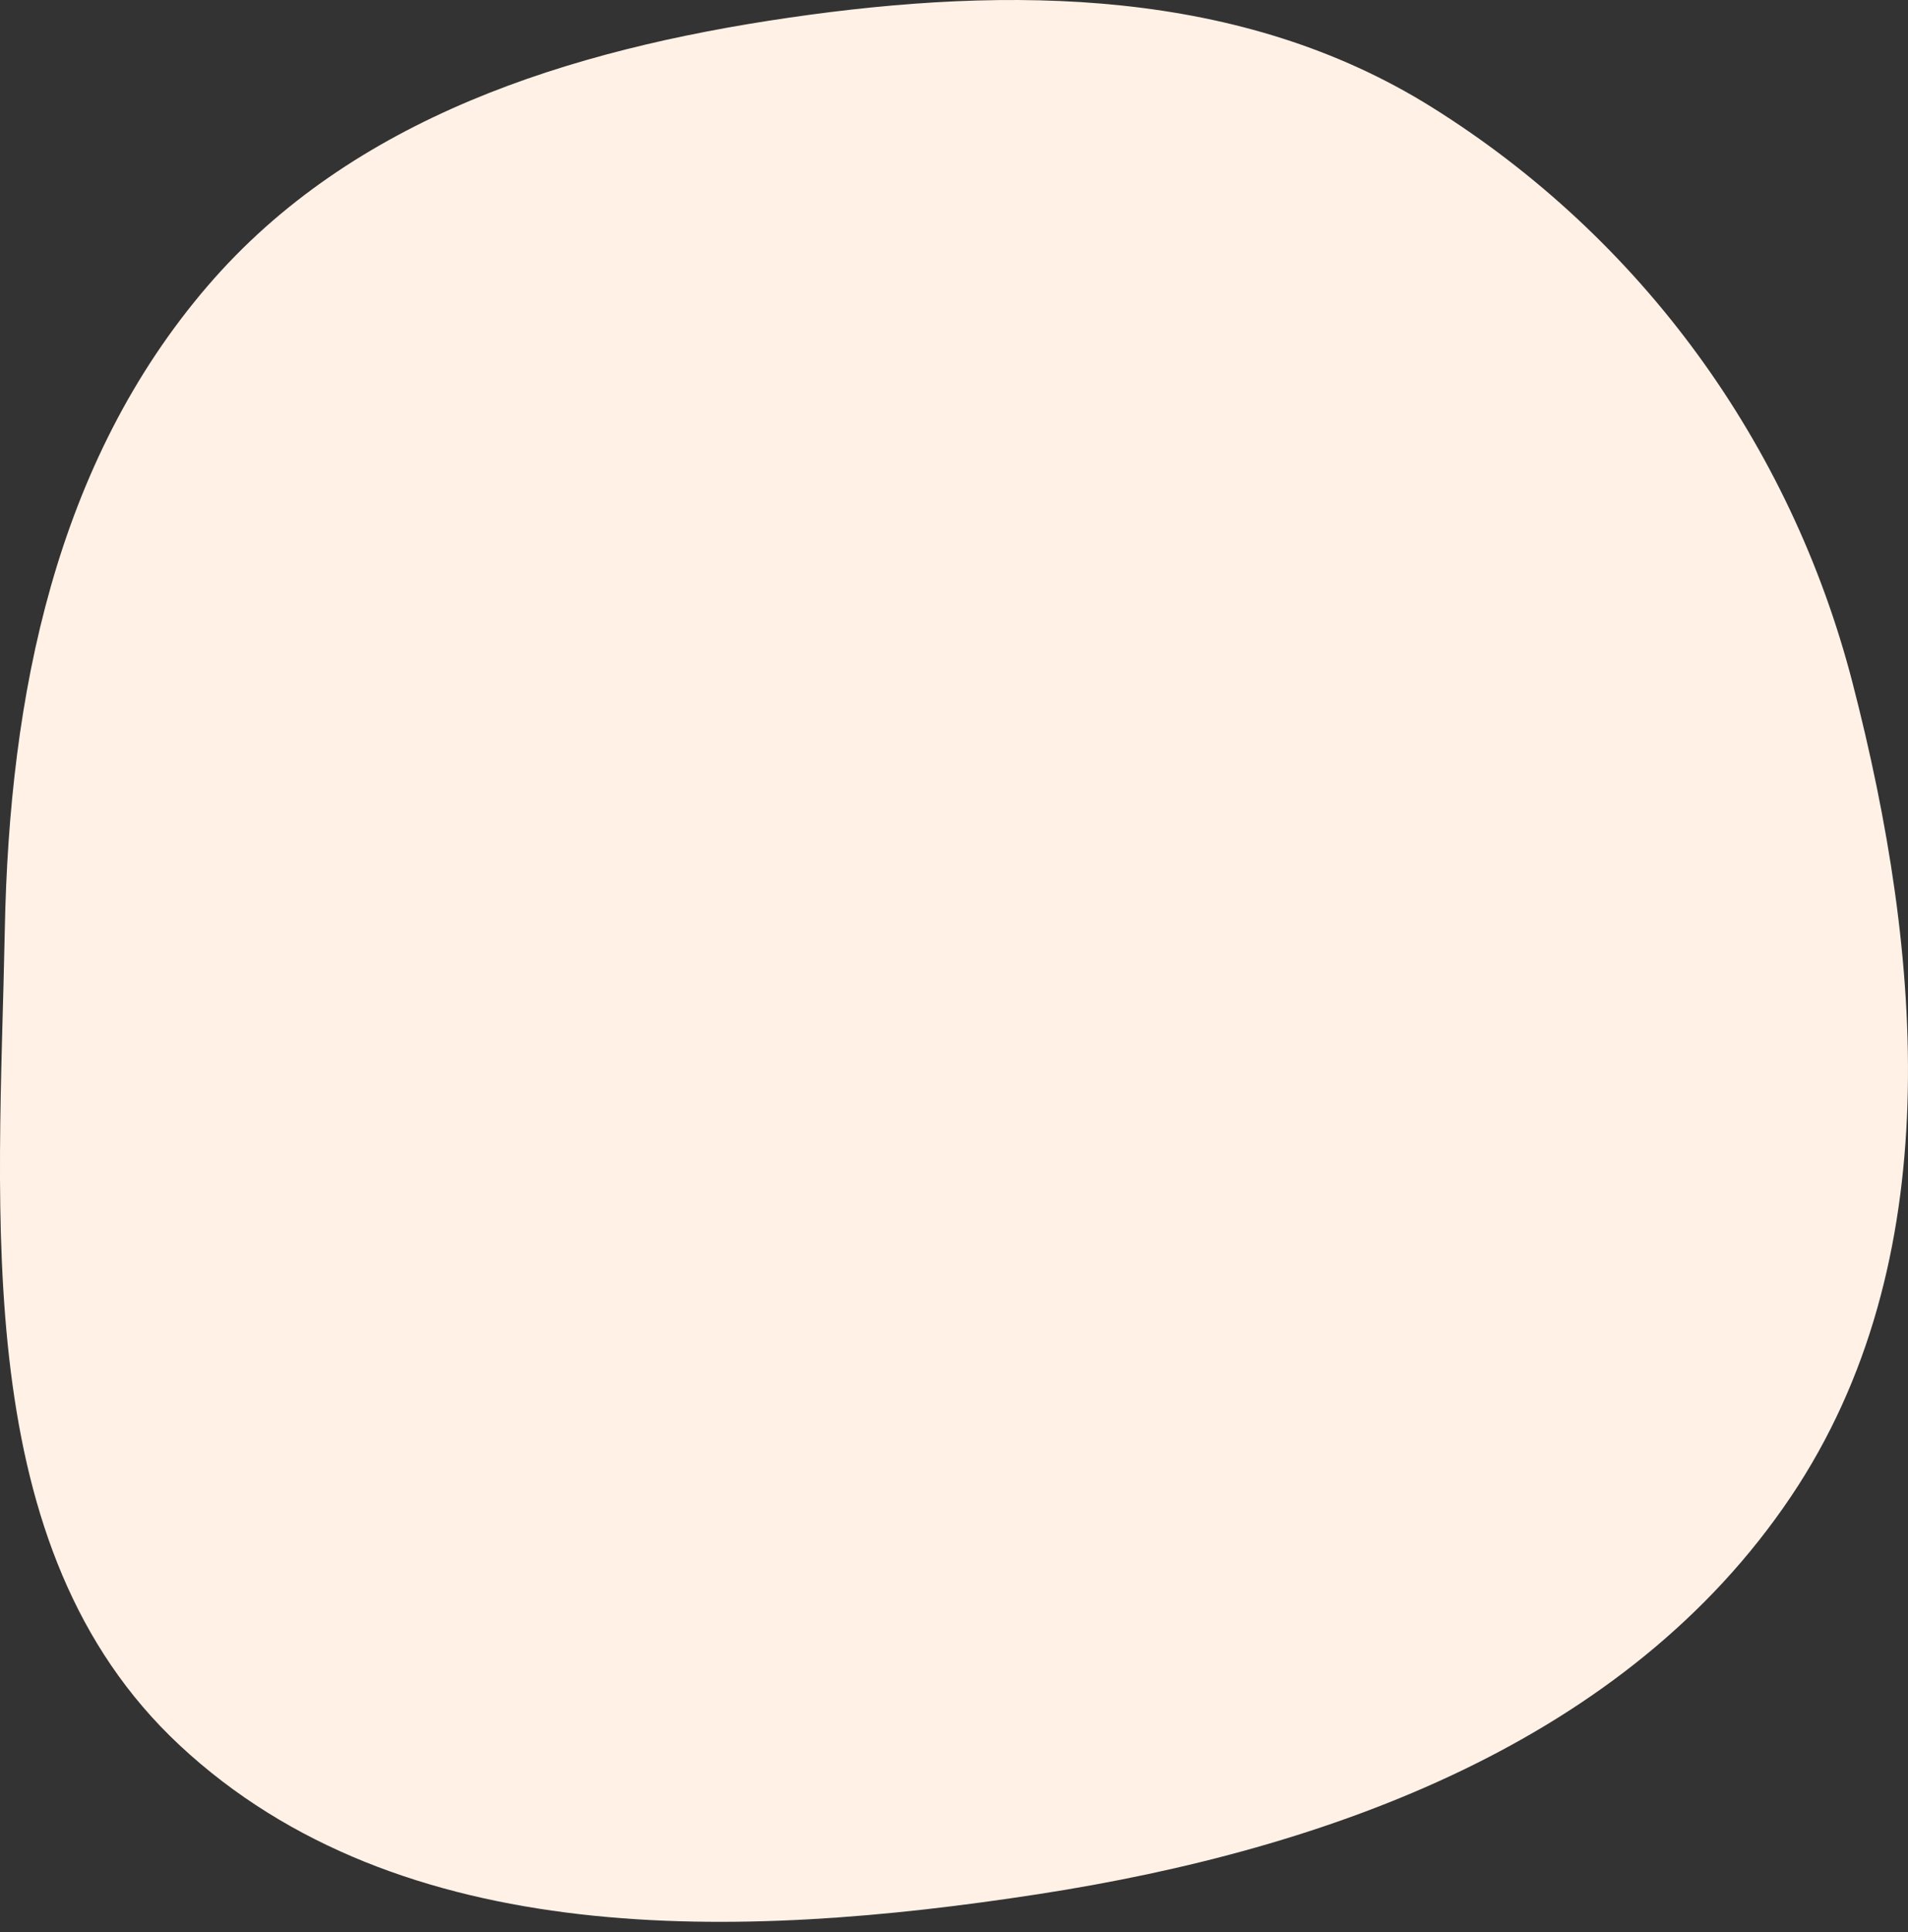 <?xml version="1.0" encoding="UTF-8"?> <svg xmlns="http://www.w3.org/2000/svg" width="80" height="81" viewBox="0 0 80 81" fill="none"><rect x="0" y="0" width="80" height="81" fill="#333333" stroke="none"/> <path fill-rule="evenodd" clip-rule="evenodd" d="M33.055 0.745C23.863 2.086 14.772 4.934 8.716 11.976C2.326 19.407 0.393 29.149 0.202 38.948C-0.033 51.069 -1.336 64.886 7.526 73.158C16.787 81.802 31.026 81.336 43.546 79.404C55.766 77.519 68.199 72.996 75.096 62.733C81.708 52.892 80.641 40.094 77.672 28.616C75.078 18.59 68.814 9.979 60.031 4.492C52.027 -0.508 42.394 -0.617 33.055 0.745Z" fill="#FFF1E6"></path> </svg> 